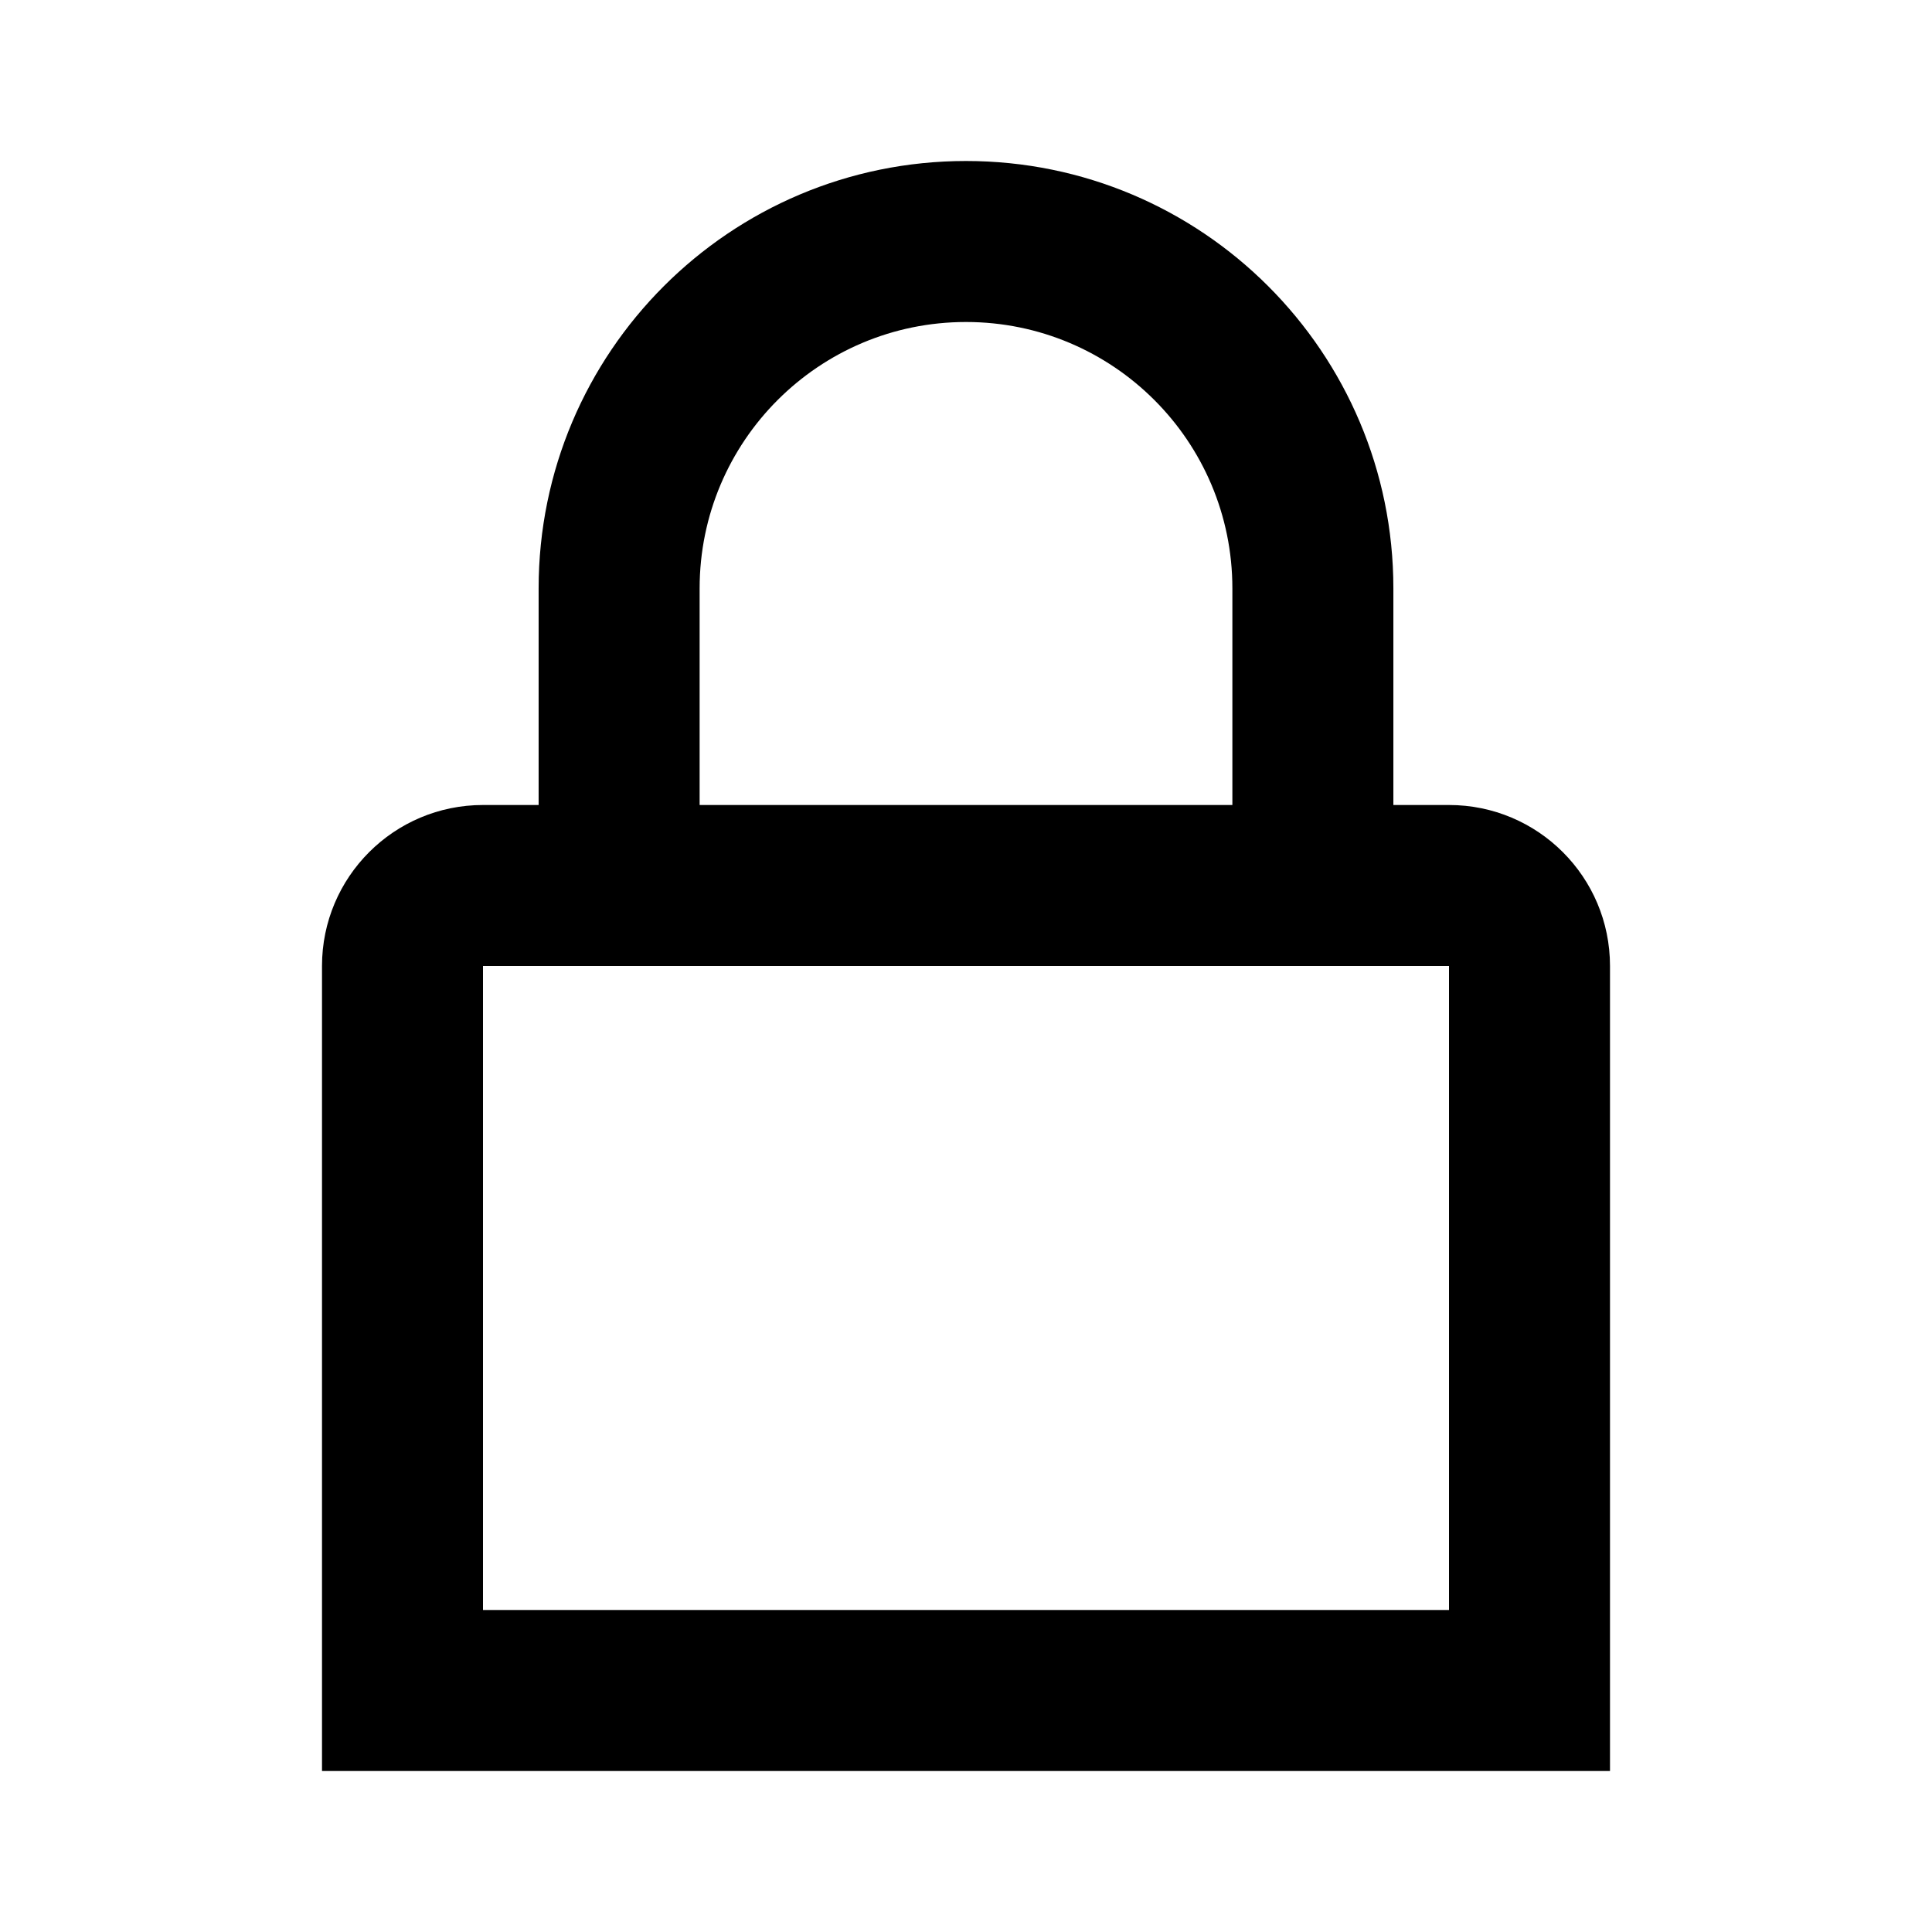 <svg width="24" height="24" viewBox="0 0 24 24" fill="none" xmlns="http://www.w3.org/2000/svg">
<path fill-rule="evenodd" clip-rule="evenodd" d="M8.691 7.309C8.691 5.481 10.173 4 12 4C13.827 4 15.309 5.481 15.309 7.309V10H8.691V7.309ZM6.691 10V7.309C6.691 4.377 9.068 2 12 2C14.932 2 17.309 4.377 17.309 7.309V10H18C19.105 10 20 10.895 20 12V22H4V12C4 10.895 4.895 10 6 10H6.691ZM6 20V12H18V20H6Z" fill="black"/>
</svg>
